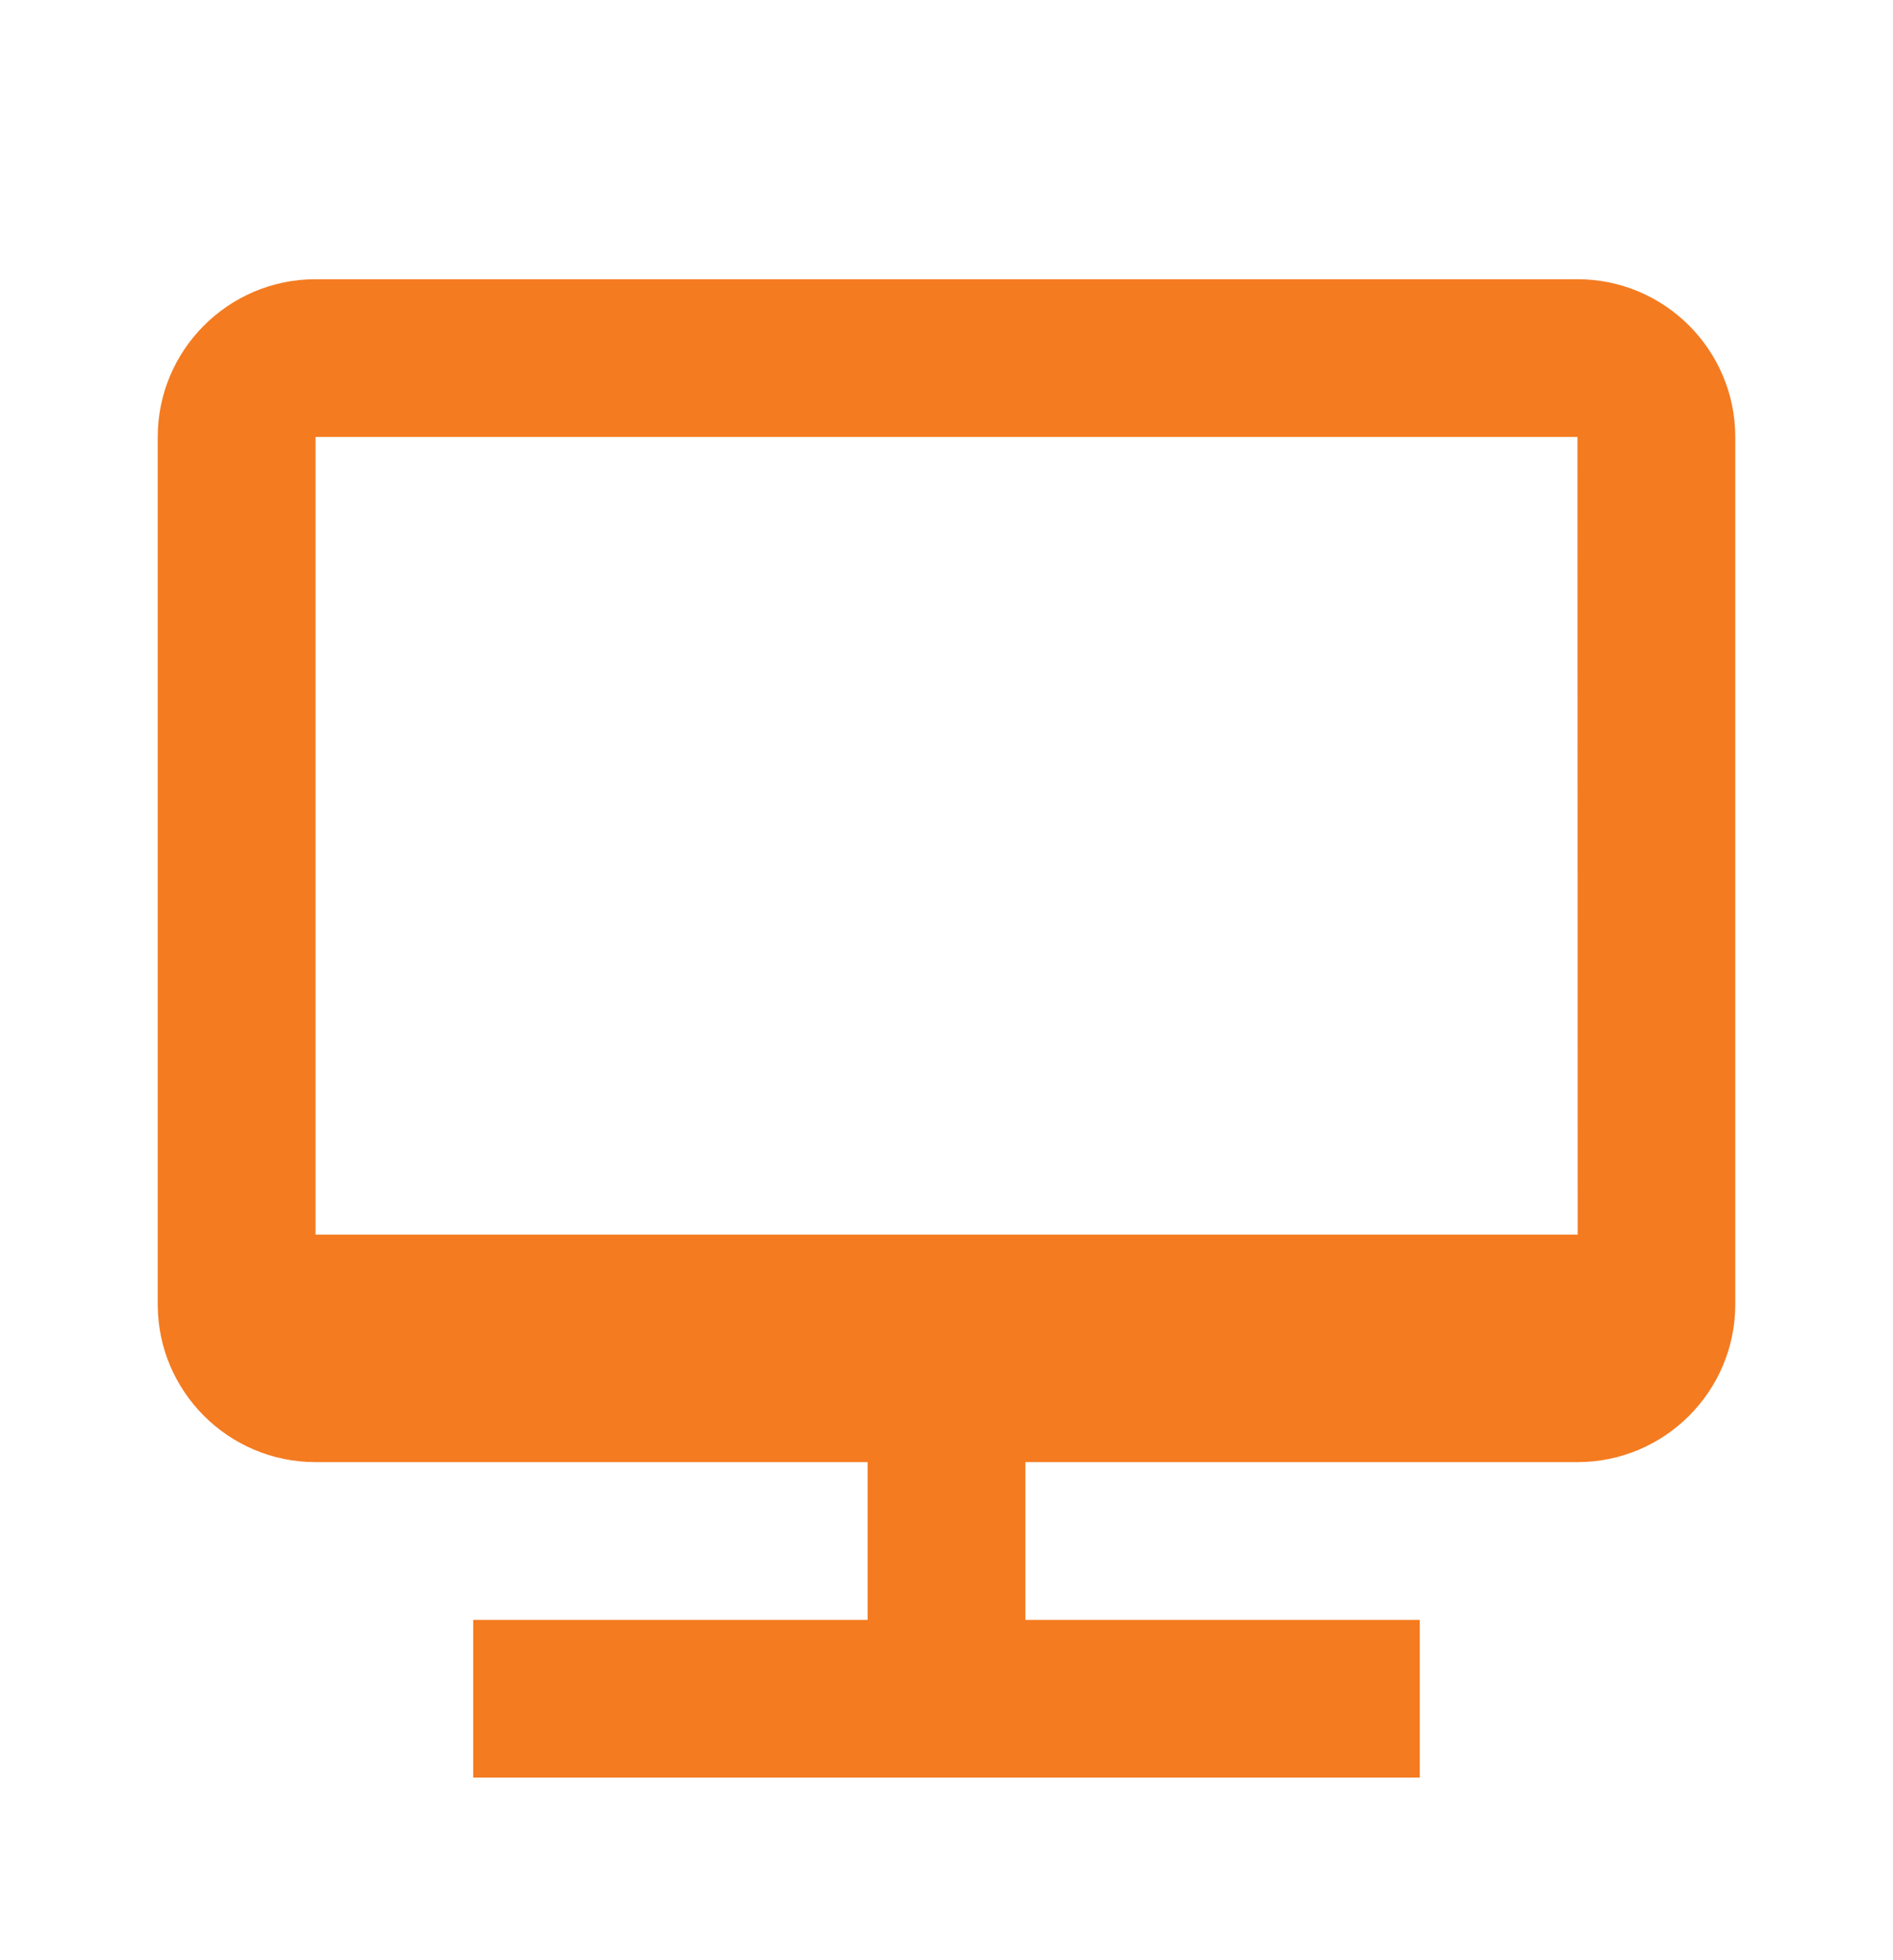 <svg  viewBox="0 0 28 29" fill="none" xmlns="http://www.w3.org/2000/svg">
<path d="M23.333 4.131H4.667C3.38 4.131 2.333 5.178 2.333 6.465V19.298C2.333 20.585 3.38 21.631 4.667 21.631H12.833V23.965H7V26.298H21V23.965H15.167V21.631H23.333C24.62 21.631 25.667 20.585 25.667 19.298V6.465C25.667 5.178 24.62 4.131 23.333 4.131ZM4.667 18.265V6.465H23.333L23.336 18.265H4.667Z" fill="#F47B20"/>
</svg>
